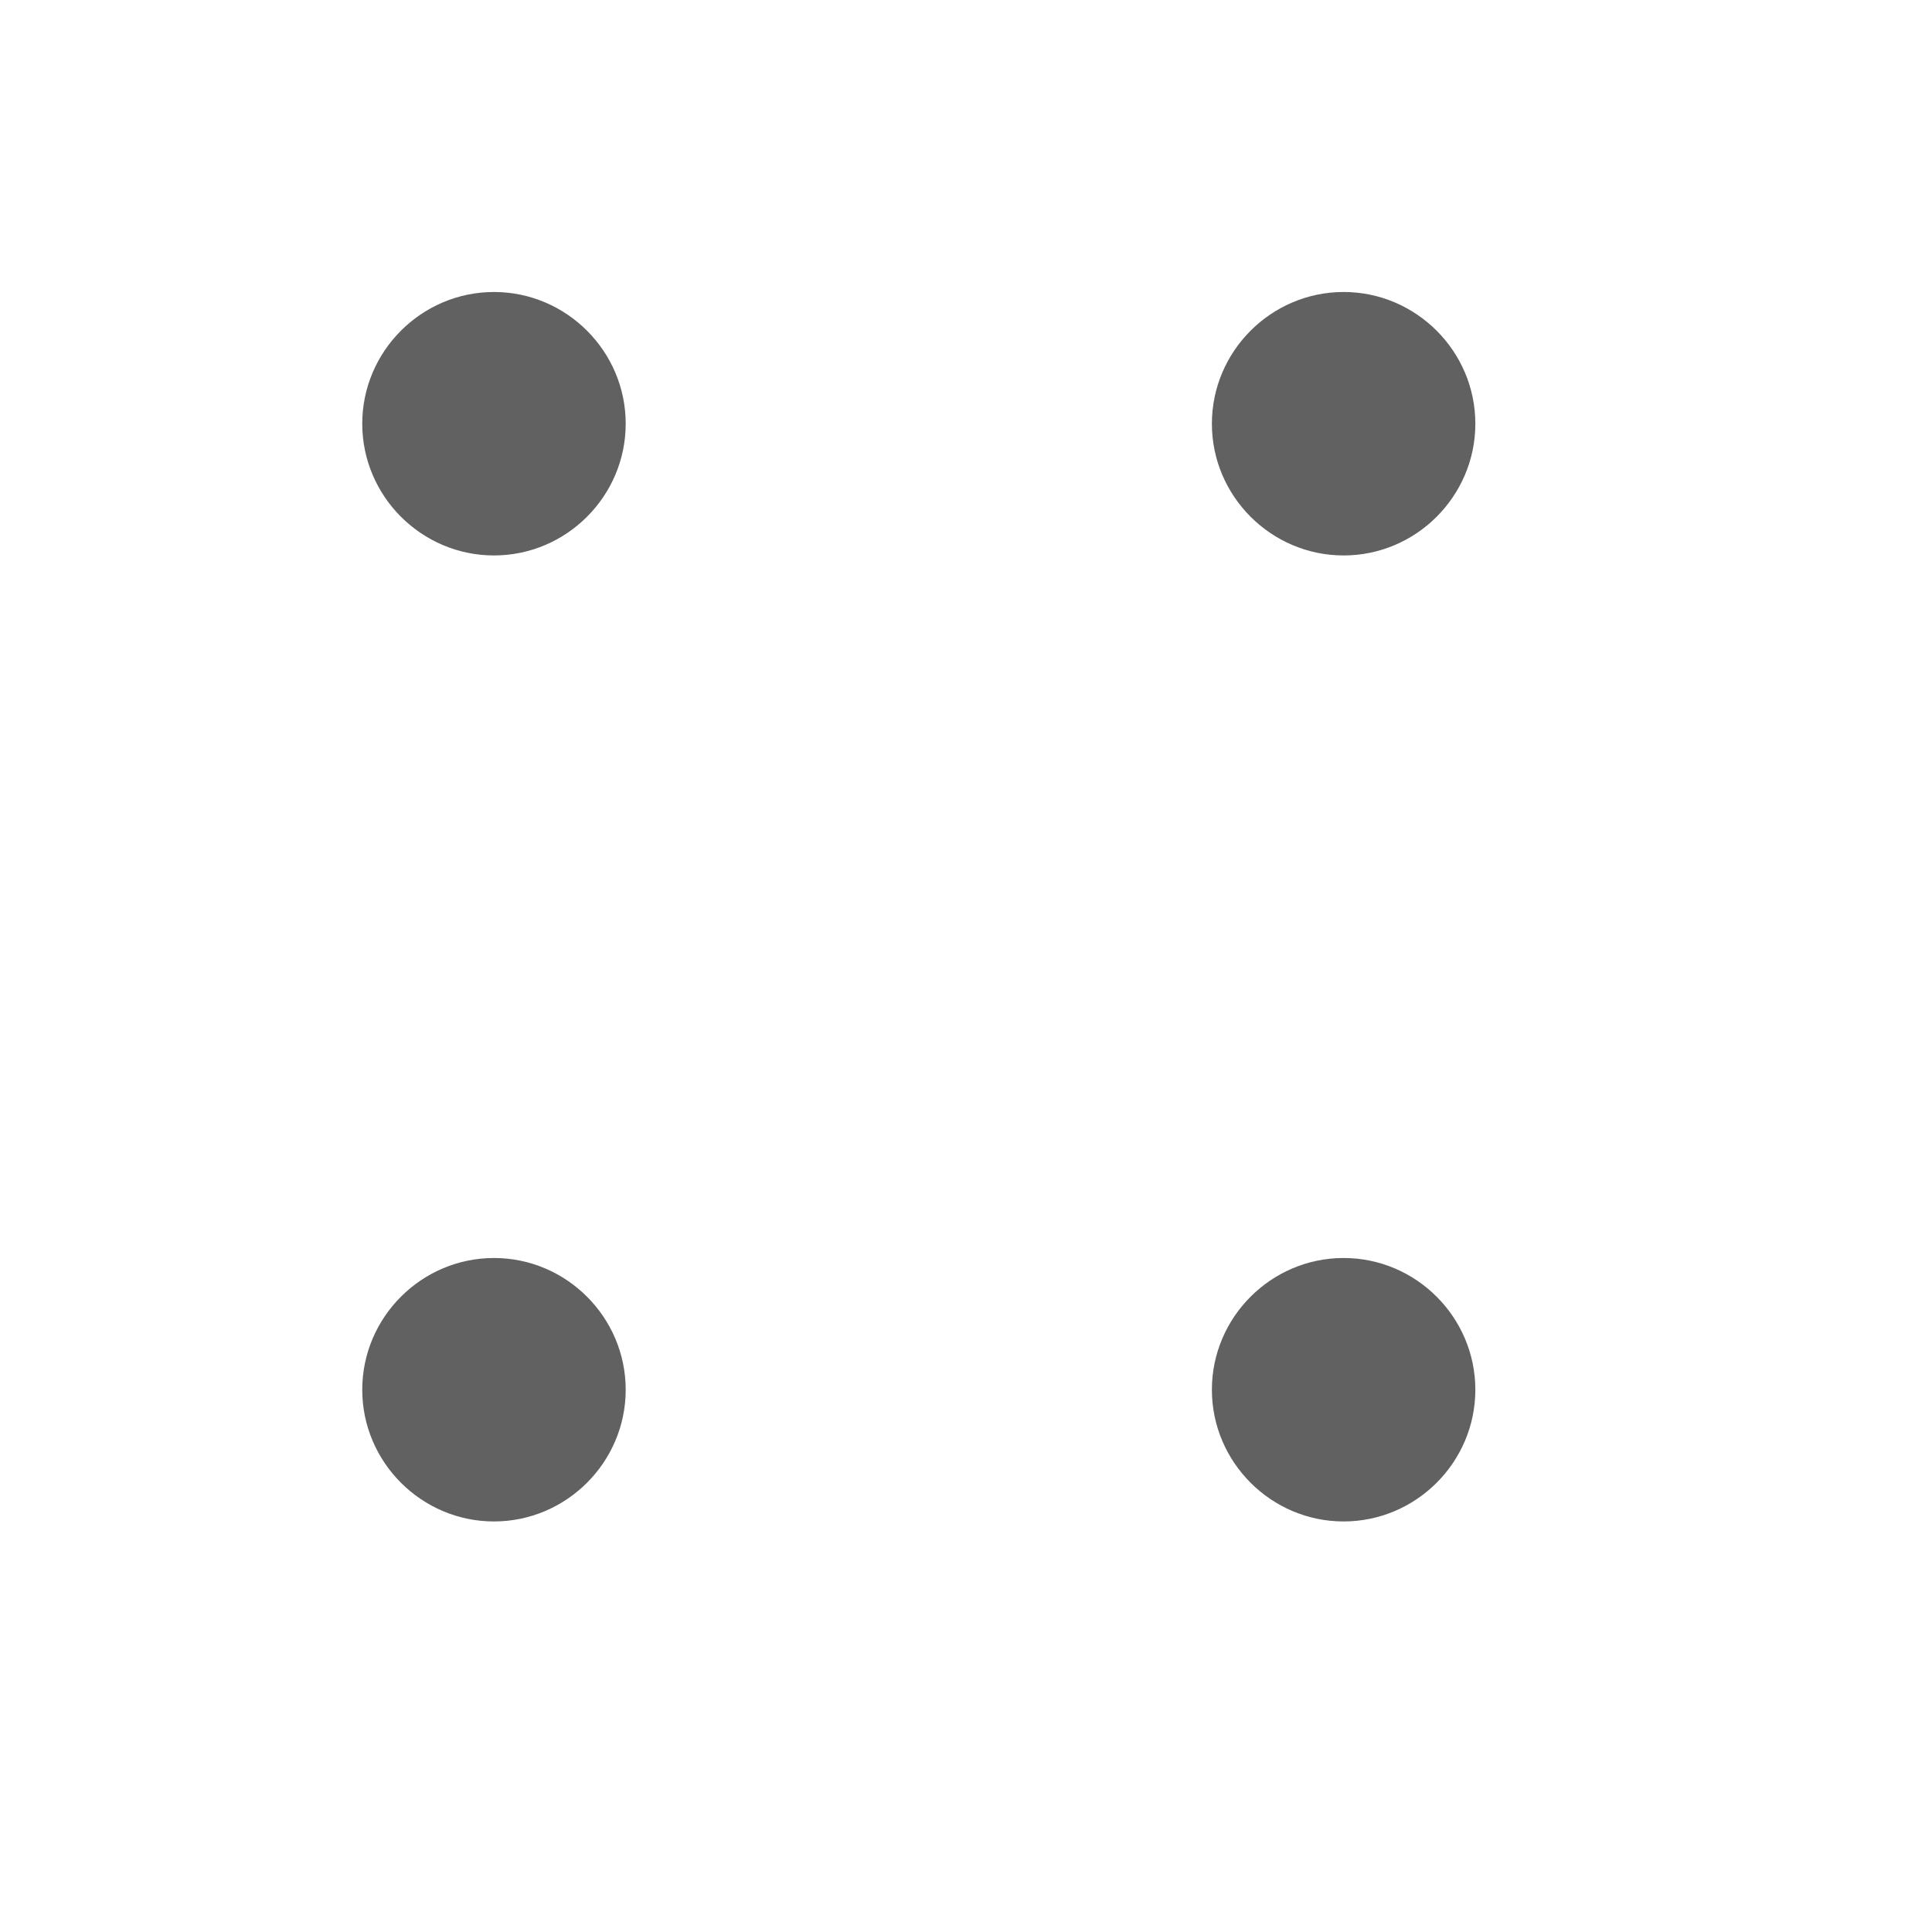 <?xml version="1.0" encoding="utf-8"?>
<!-- Generator: Adobe Illustrator 23.0.1, SVG Export Plug-In . SVG Version: 6.00 Build 0)  -->
<svg version="1.1" id="图层_1" xmlns="http://www.w3.org/2000/svg" xmlns:xlink="http://www.w3.org/1999/xlink" x="0px" y="0px"
	 viewBox="0 0 88 88" style="enable-background:new 0 0 88 88;" xml:space="preserve">
<style type="text/css">
	.st0{fill:#616161;}
	.st1{fill:none;}
</style>
<title>ic_more</title>
<desc>Created with Sketch.</desc>
<g id="ic_x2F_more_x2F_ic_x5F_more" transform="translate(42, 8)">
	<g id="合并形状">
		<path id="path-1_1_" class="st0" d="M-19.5,17.3c-3.3,0-6-2.7-6-6s2.7-6,6-6s6,2.7,6,6S-16.2,17.3-19.5,17.3z M-19.5,61.3
			c-3.3,0-6-2.7-6-6s2.7-6,6-6s6,2.7,6,6S-16.2,61.3-19.5,61.3z M19.2,17.3c-3.3,0-6-2.7-6-6s2.7-6,6-6s6,2.7,6,6
			S22.5,17.3,19.2,17.3z M19.2,61.3c-3.3,0-6-2.7-6-6s2.7-6,6-6s6,2.7,6,6S22.5,61.3,19.2,61.3z"/>
	</g>
</g>
<rect class="st1" width="88" height="88"/>
</svg>
